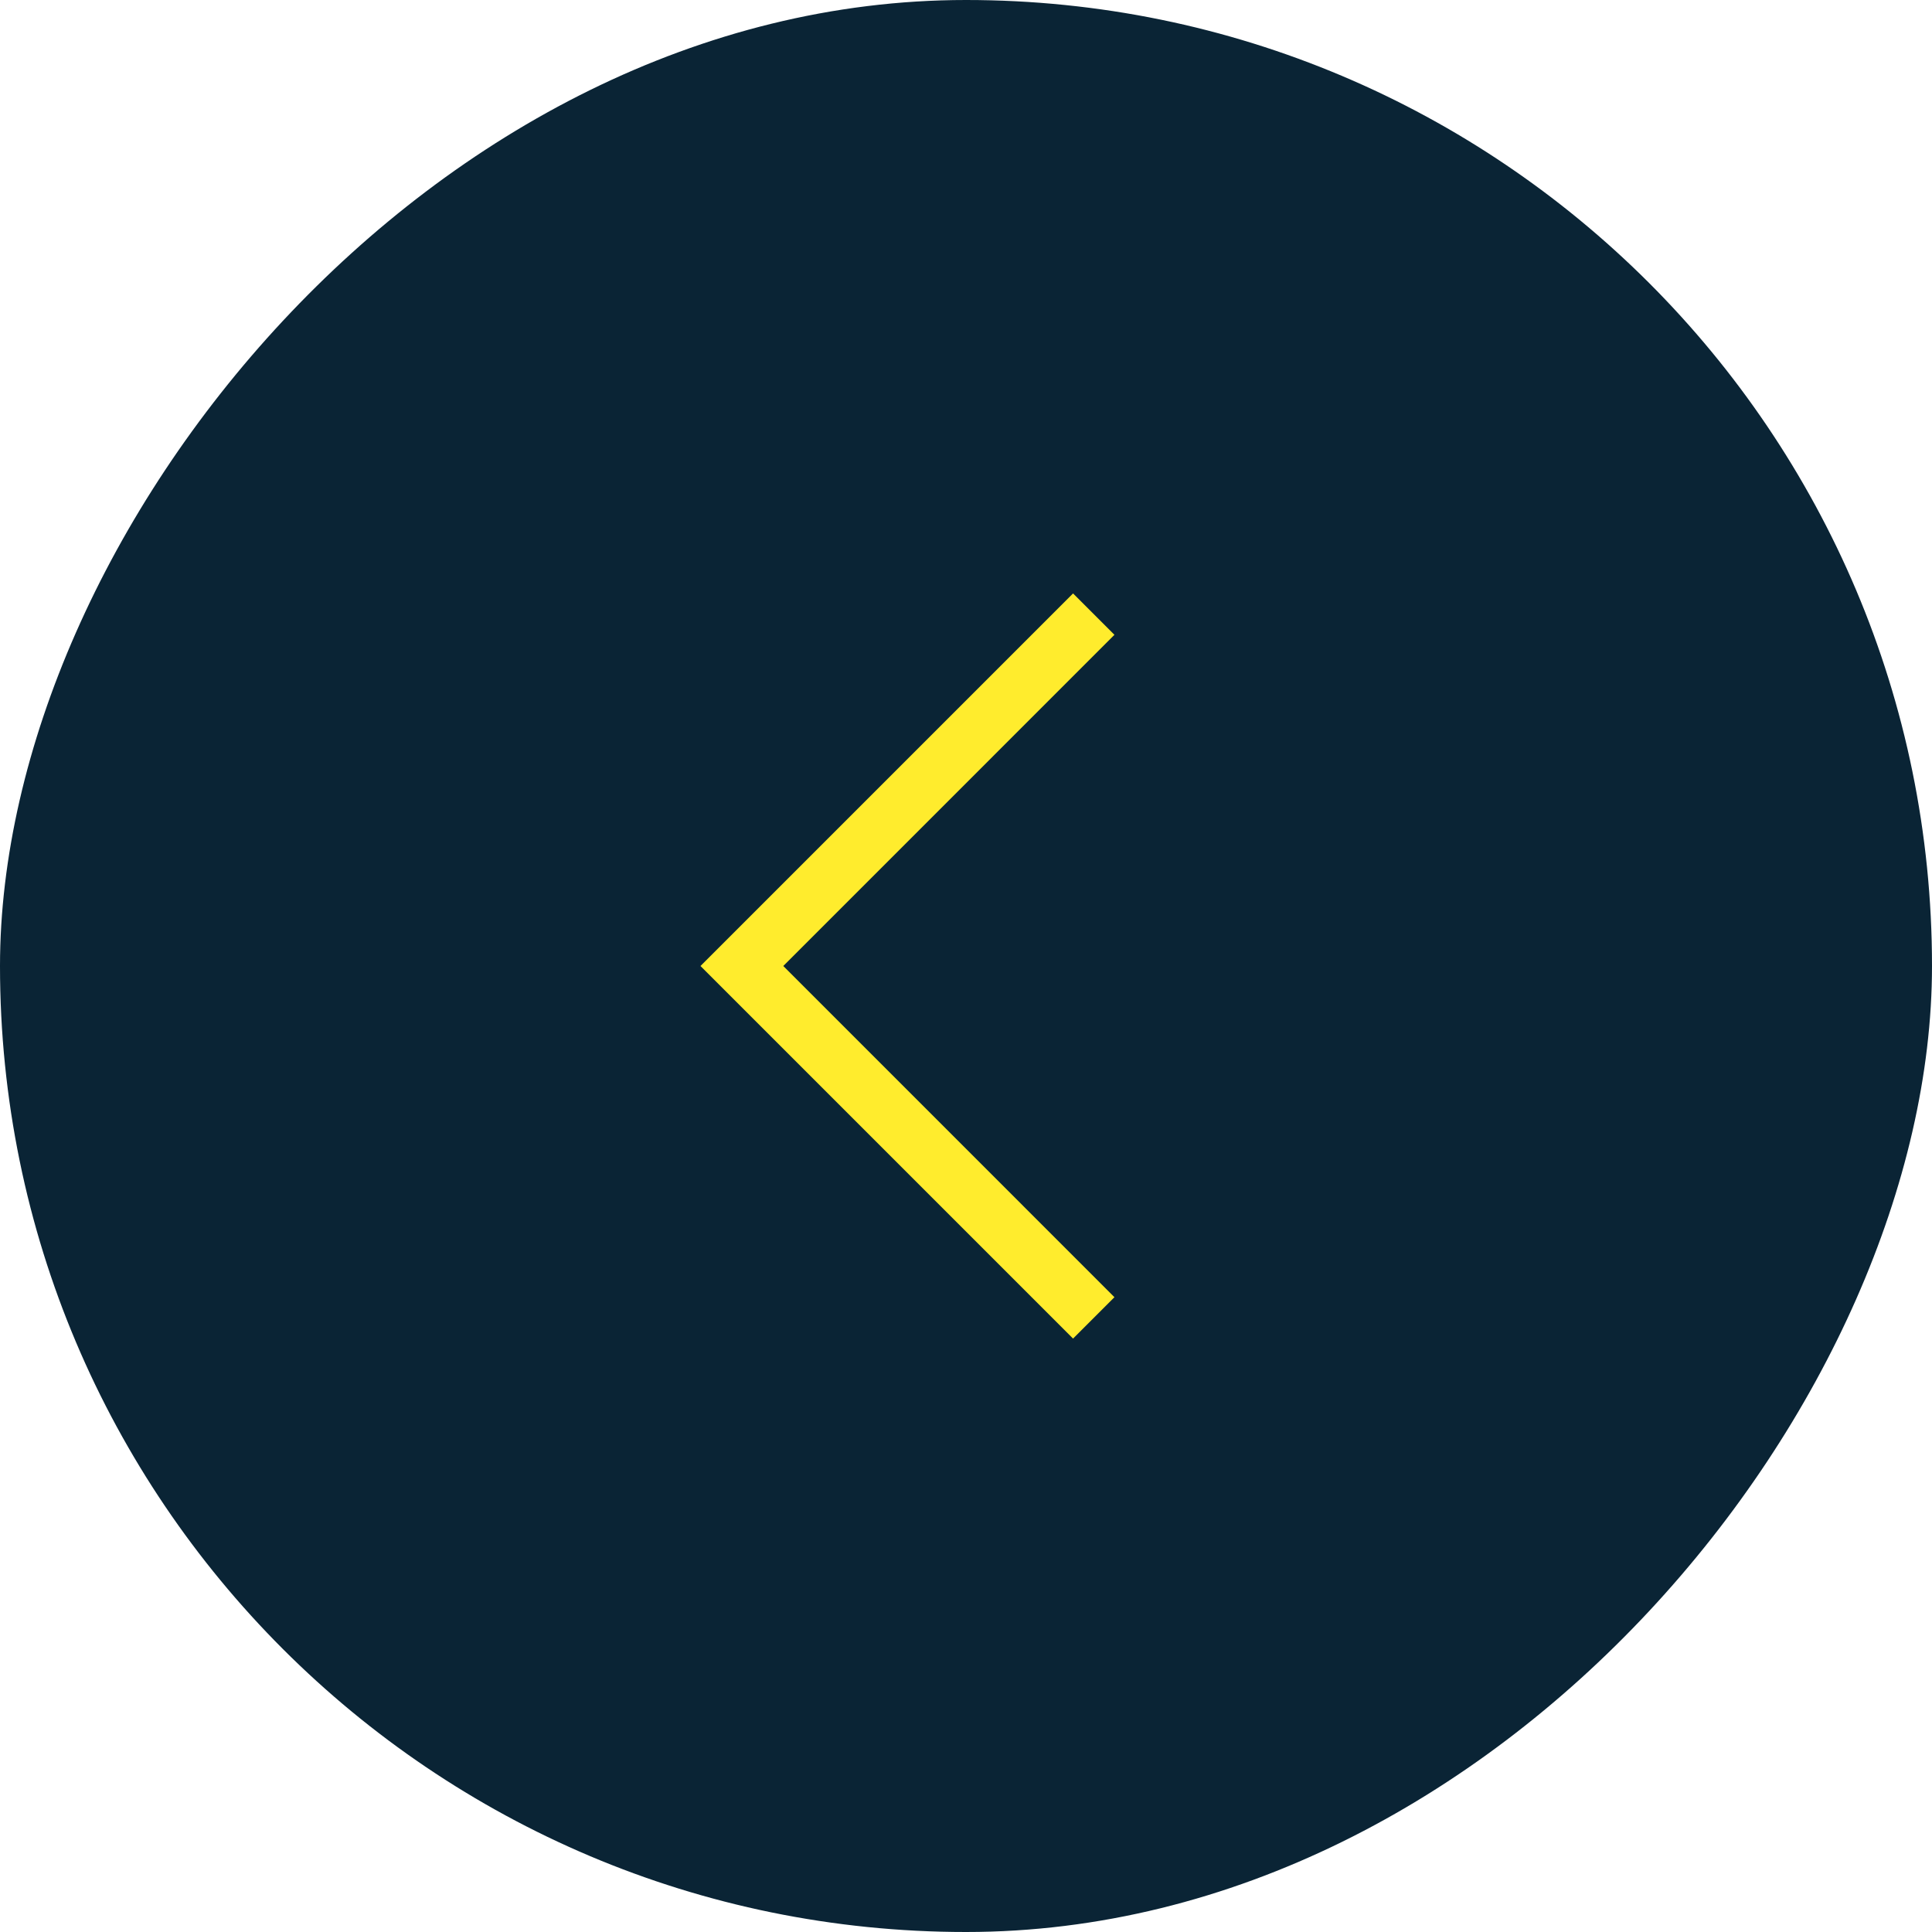 <?xml version="1.0" encoding="UTF-8"?> <svg xmlns="http://www.w3.org/2000/svg" width="66" height="66" viewBox="0 0 66 66" fill="none"><rect width="66" height="66" rx="33" transform="matrix(-1 0 0 1 66 0)" fill="#0A2435"></rect><path d="M36.657 20.272L38.071 21.686L26.758 33L38.071 44.314L36.657 45.728L23.929 33L36.657 20.272Z" fill="#FFEC2D"></path></svg> 